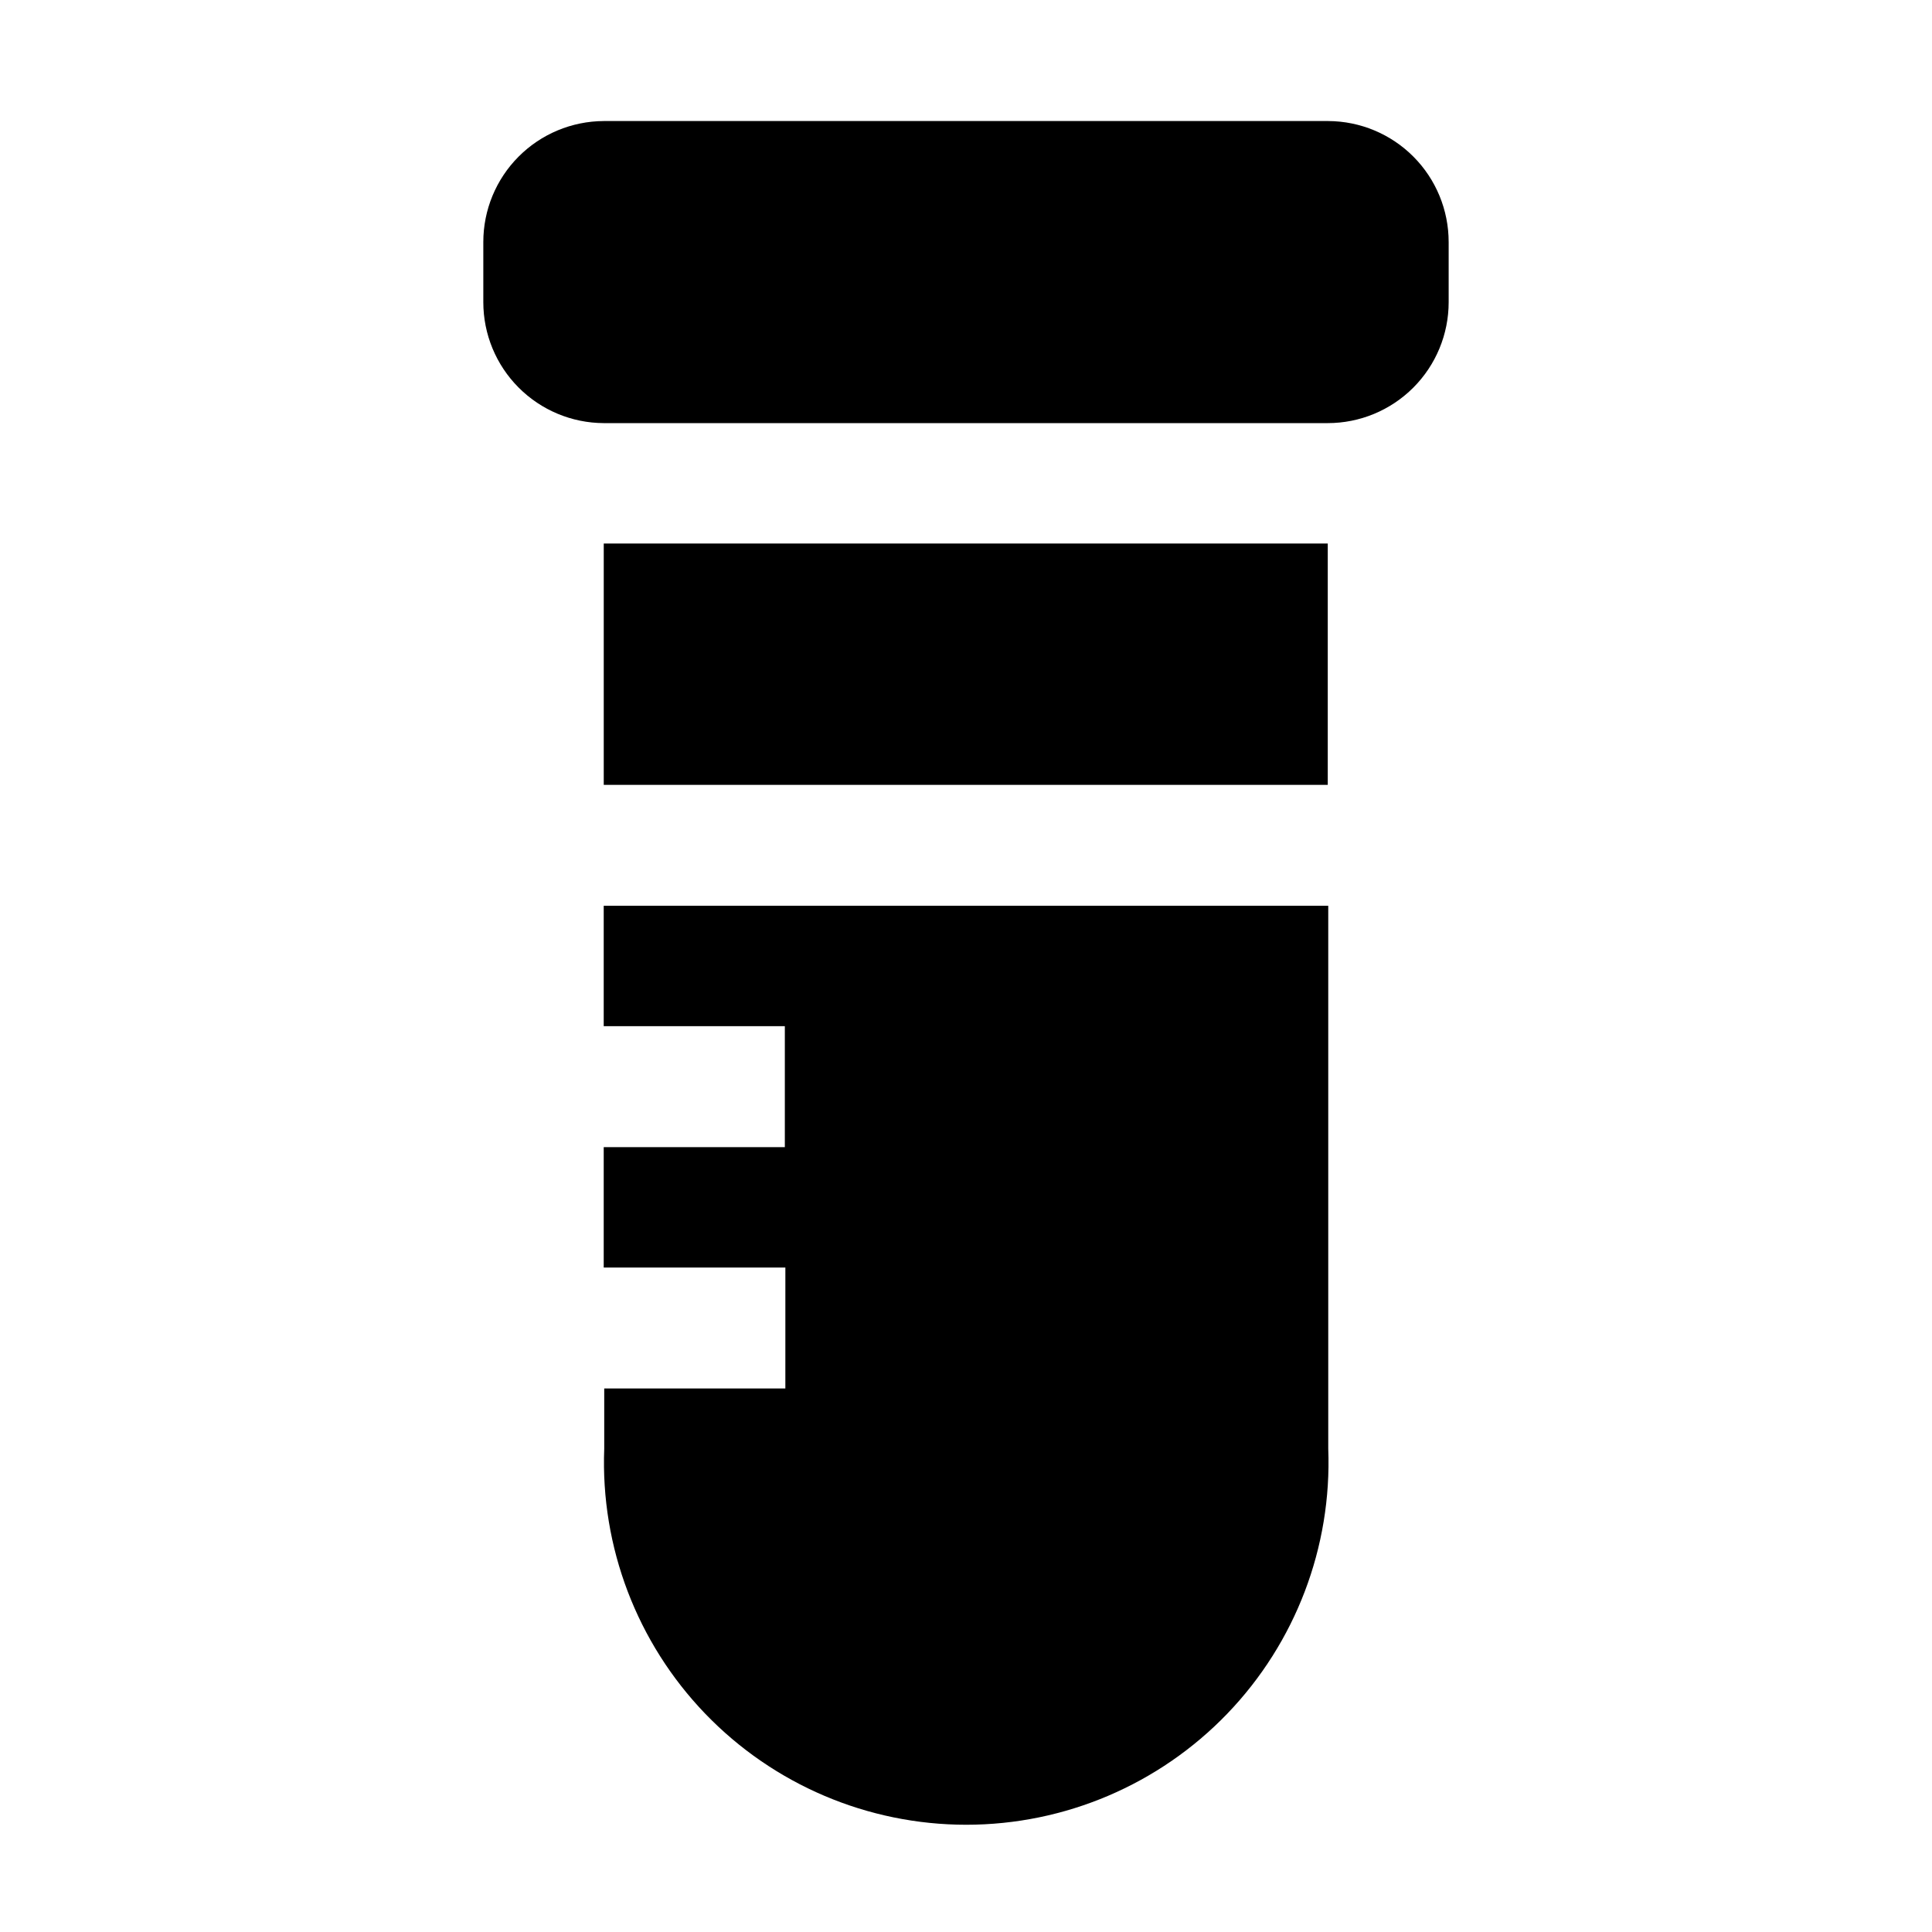 <?xml version="1.0" encoding="UTF-8"?>
<!-- Uploaded to: ICON Repo, www.svgrepo.com, Generator: ICON Repo Mixer Tools -->
<svg fill="#000000" width="800px" height="800px" version="1.1" viewBox="144 144 512 512" xmlns="http://www.w3.org/2000/svg">
 <g>
  <path d="m304 288.04h191.87v63.957h-191.87z"/>
  <path d="m496 384.04v143.87c0.996 26.078-8.668 51.438-26.766 70.242-18.098 18.801-43.074 29.426-69.168 29.426-26.098 0-51.07-10.625-69.172-29.426-18.098-18.805-27.762-44.164-26.766-70.242v-15.953h48l0.004-32.047h-48.141v-31.91h48v-32.047h-48v-31.91z" fill-rule="evenodd"/>
  <path d="m527.91 208.13v15.953c0 8.5-3.375 16.648-9.387 22.66-6.012 6.012-14.16 9.387-22.66 9.387h-191.87c-8.477-0.035-16.594-3.43-22.57-9.438-5.981-6.004-9.34-14.137-9.34-22.609v-15.953c0-8.477 3.359-16.609 9.34-22.613 5.977-6.008 14.094-9.398 22.57-9.438h192.01c8.473 0.039 16.59 3.43 22.57 9.438 5.981 6.004 9.336 14.137 9.336 22.613z" fill-rule="evenodd"/>
 </g>
</svg>